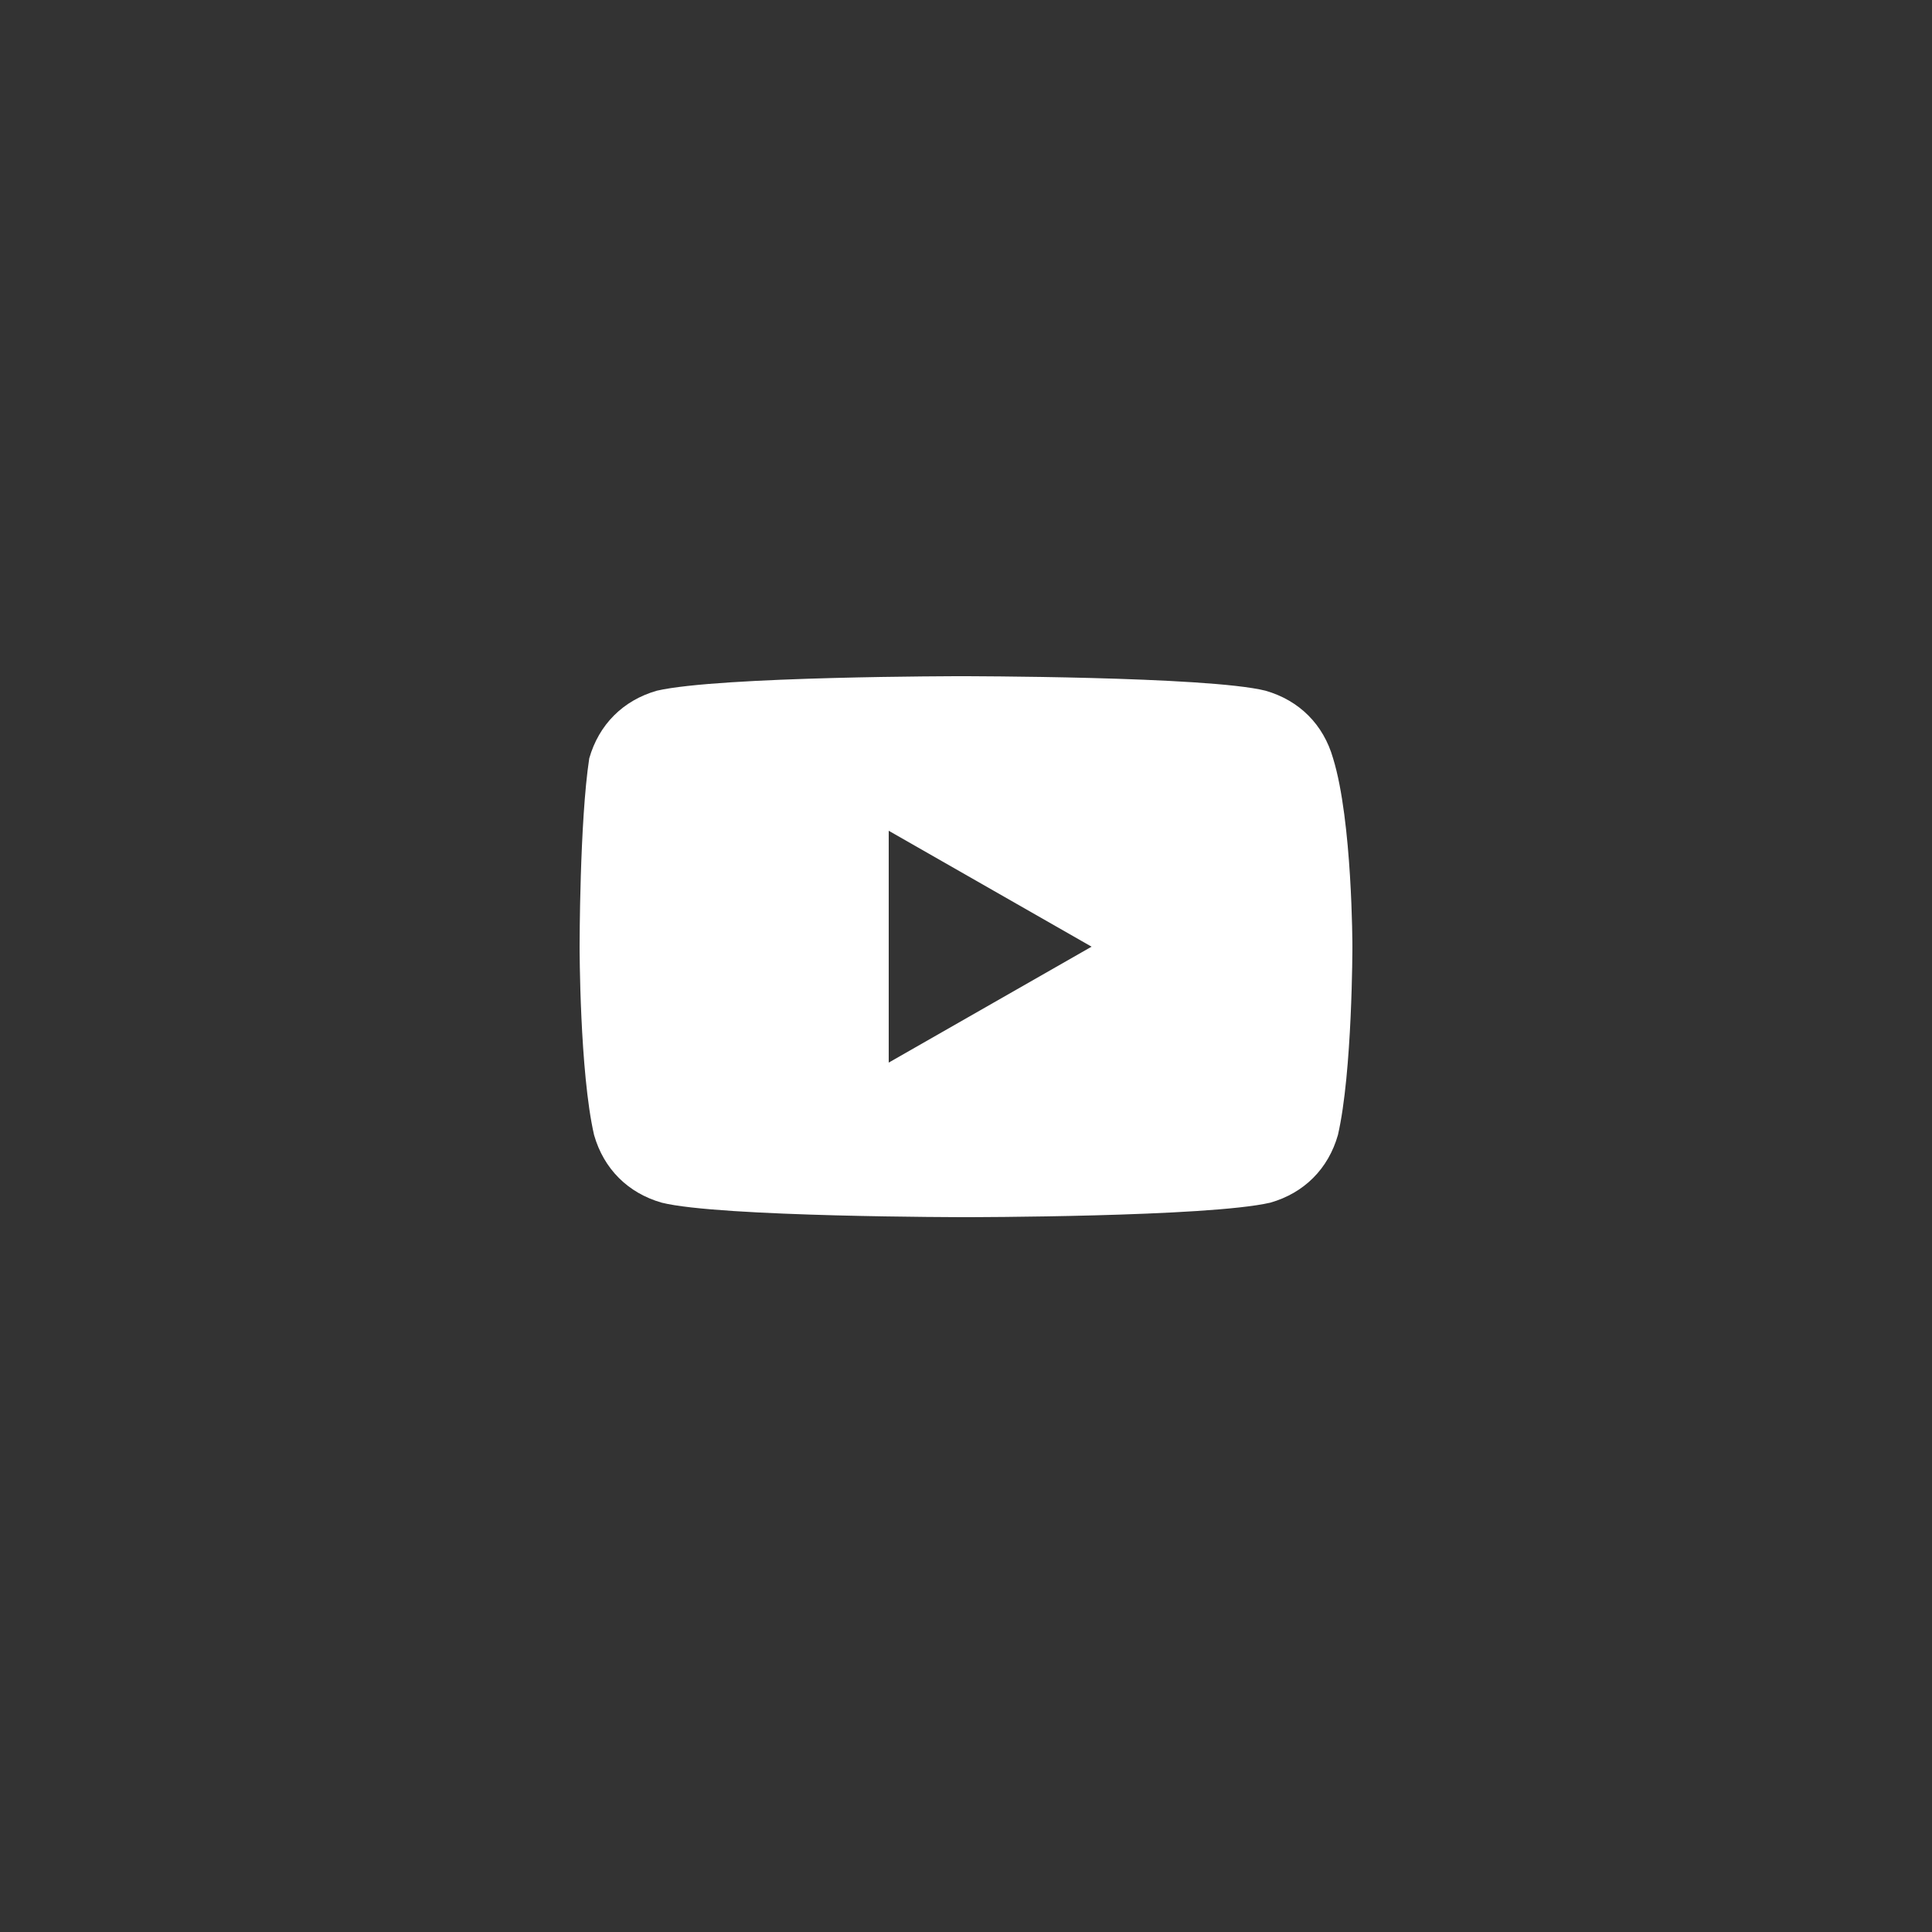 <svg fill="none" height="40" viewBox="0 0 40 40" width="40" xmlns="http://www.w3.org/2000/svg"><rect x="0" y="0" width="40" height="40" fill="#333333" stroke="none"/><path d="M27.6 15.7C27.4 15 26.9 14.5 26.2 14.3C25 14 19.9 14 19.9 14C19.9 14 14.9 14 13.6 14.3C12.9 14.5 12.4 15 12.2 15.7C12 17 12 19.6 12 19.6C12 19.6 12 22.2 12.3 23.5C12.5 24.2 13 24.7 13.7 24.9C14.9 25.2 20 25.2 20 25.2C20 25.2 25 25.2 26.3 24.9C27 24.7 27.5 24.2 27.7 23.5C28 22.2 28 19.6 28 19.6C28 19.6 28 17 27.6 15.7ZM18.4 22V17.2L22.6 19.6L18.4 22Z" fill="white"></path></svg>